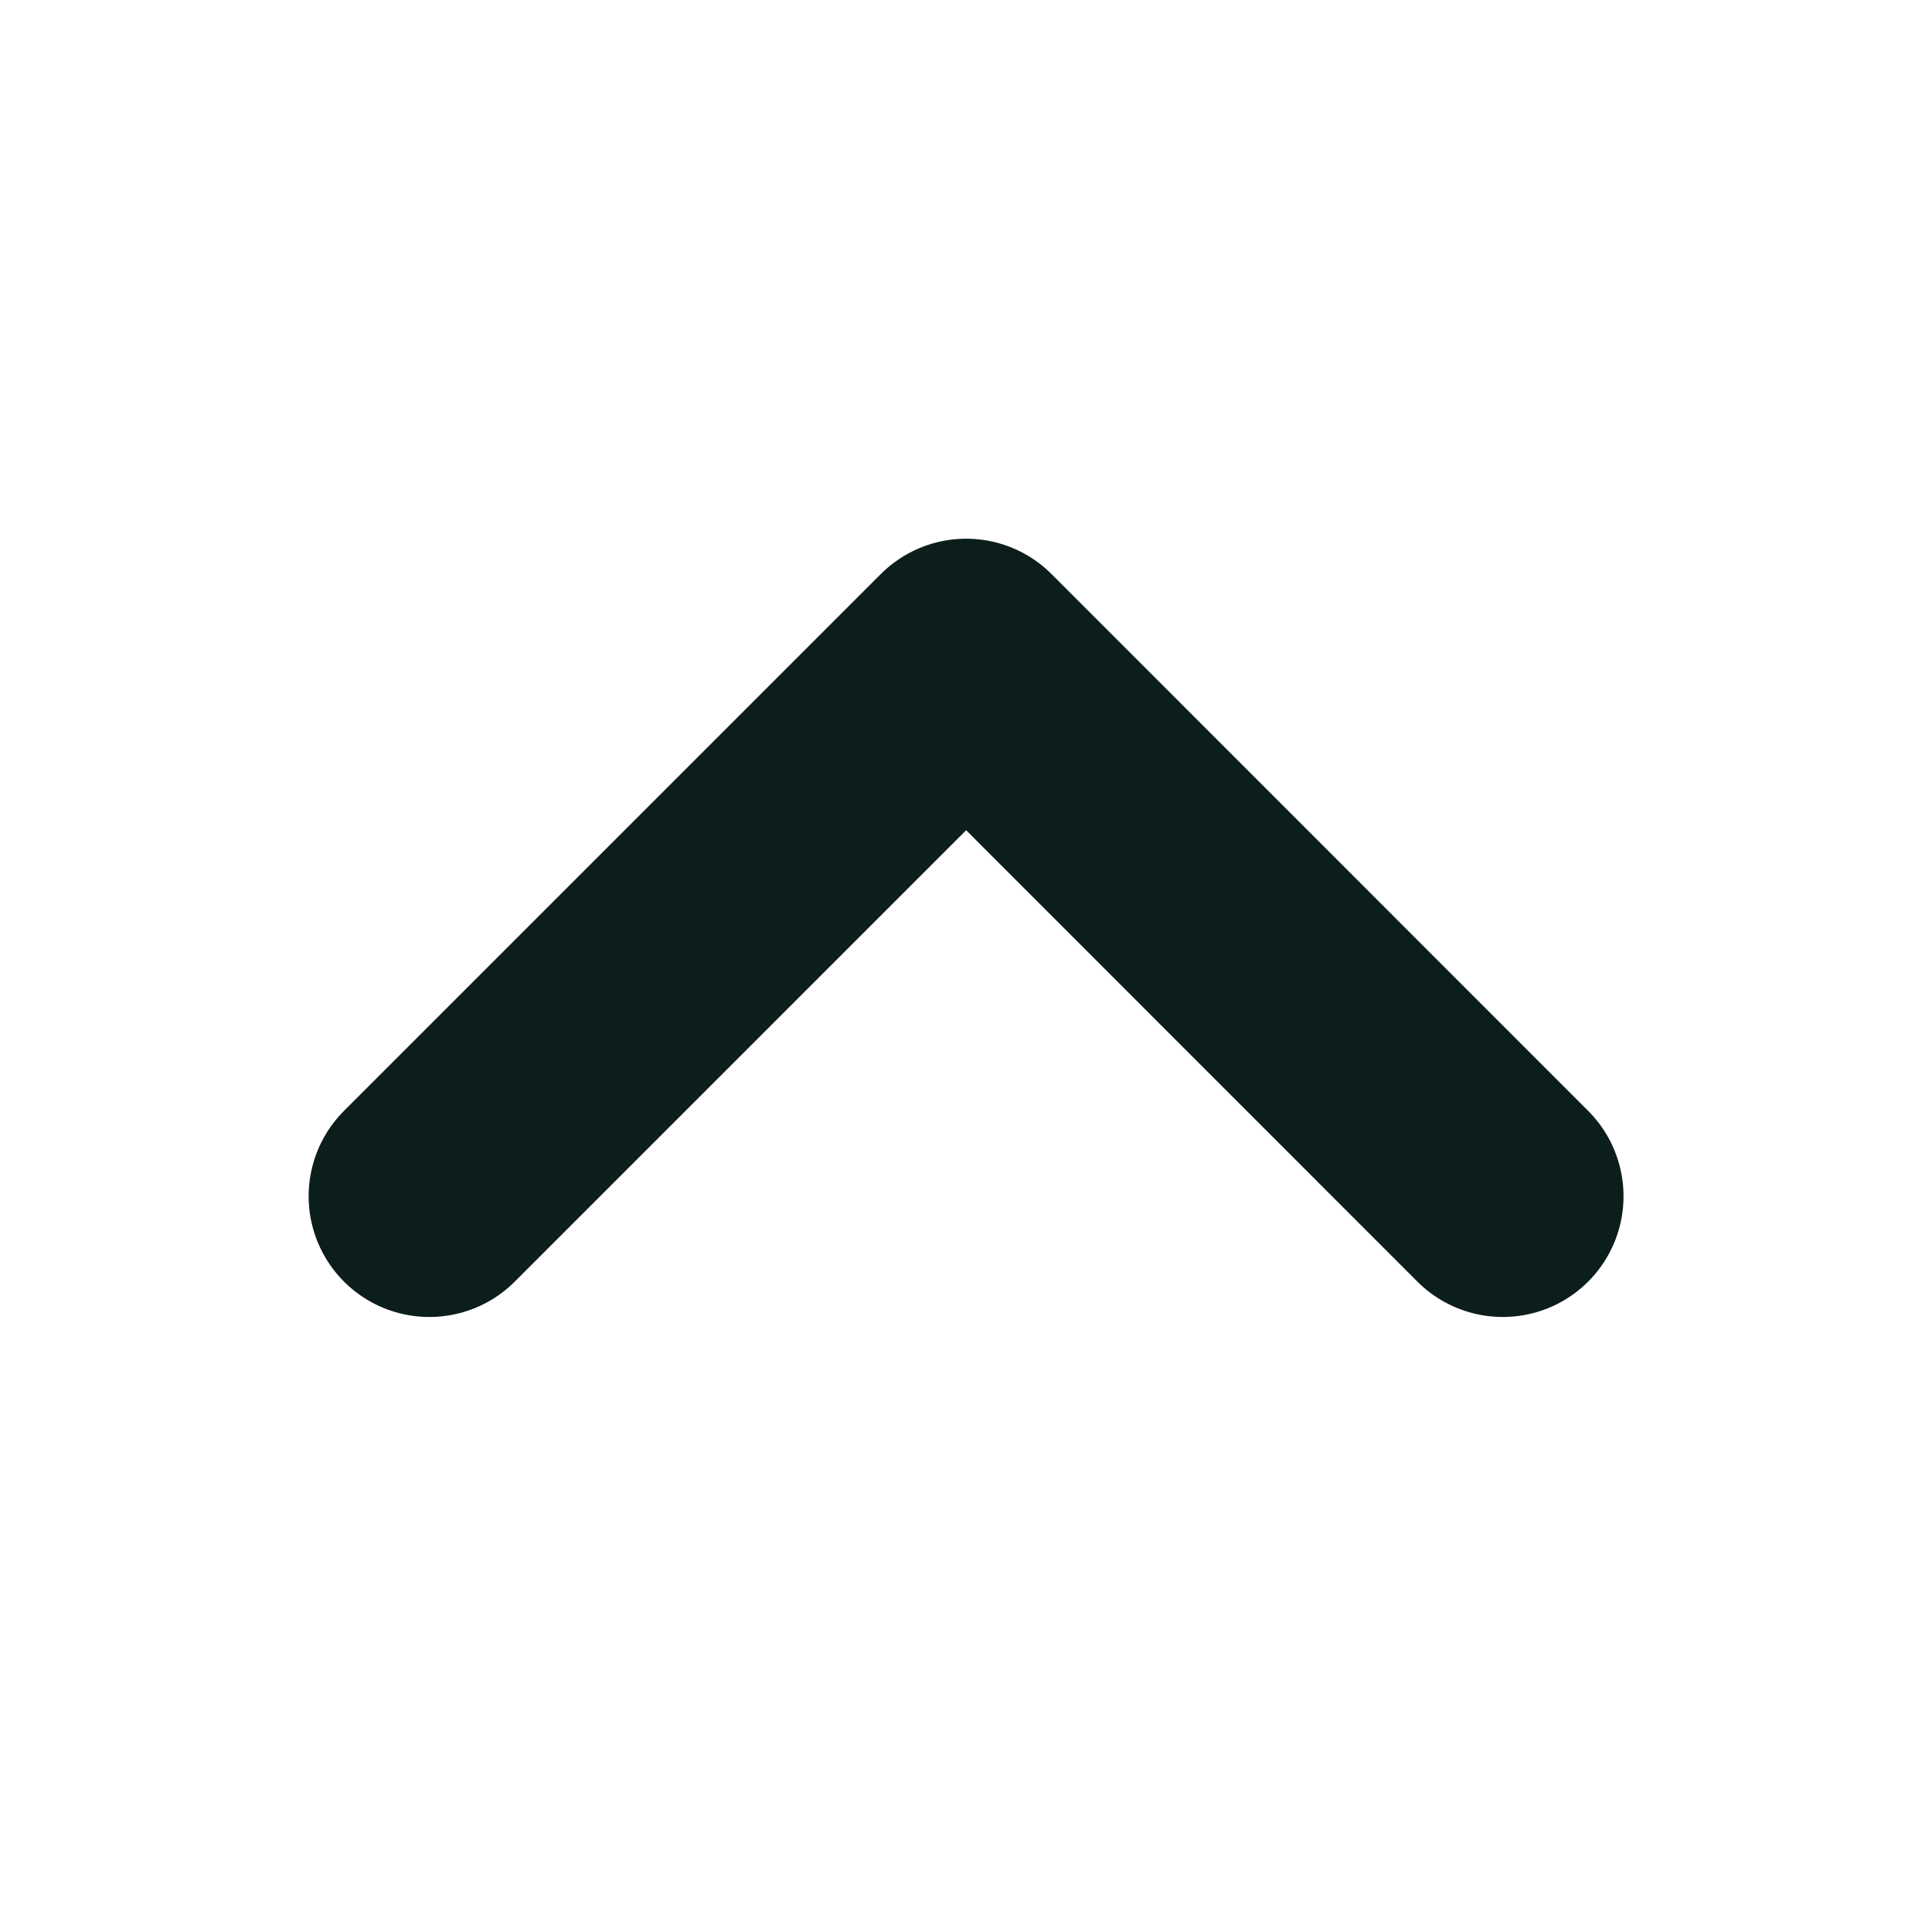 <svg width="12" height="12" viewBox="0 0 12 12" fill="none" xmlns="http://www.w3.org/2000/svg">
<path d="M2.667 7.43L6.001 4.096L9.334 7.43" stroke="#0C1E1B" stroke-width="1.5" stroke-linecap="round" stroke-linejoin="round"/>
</svg>
